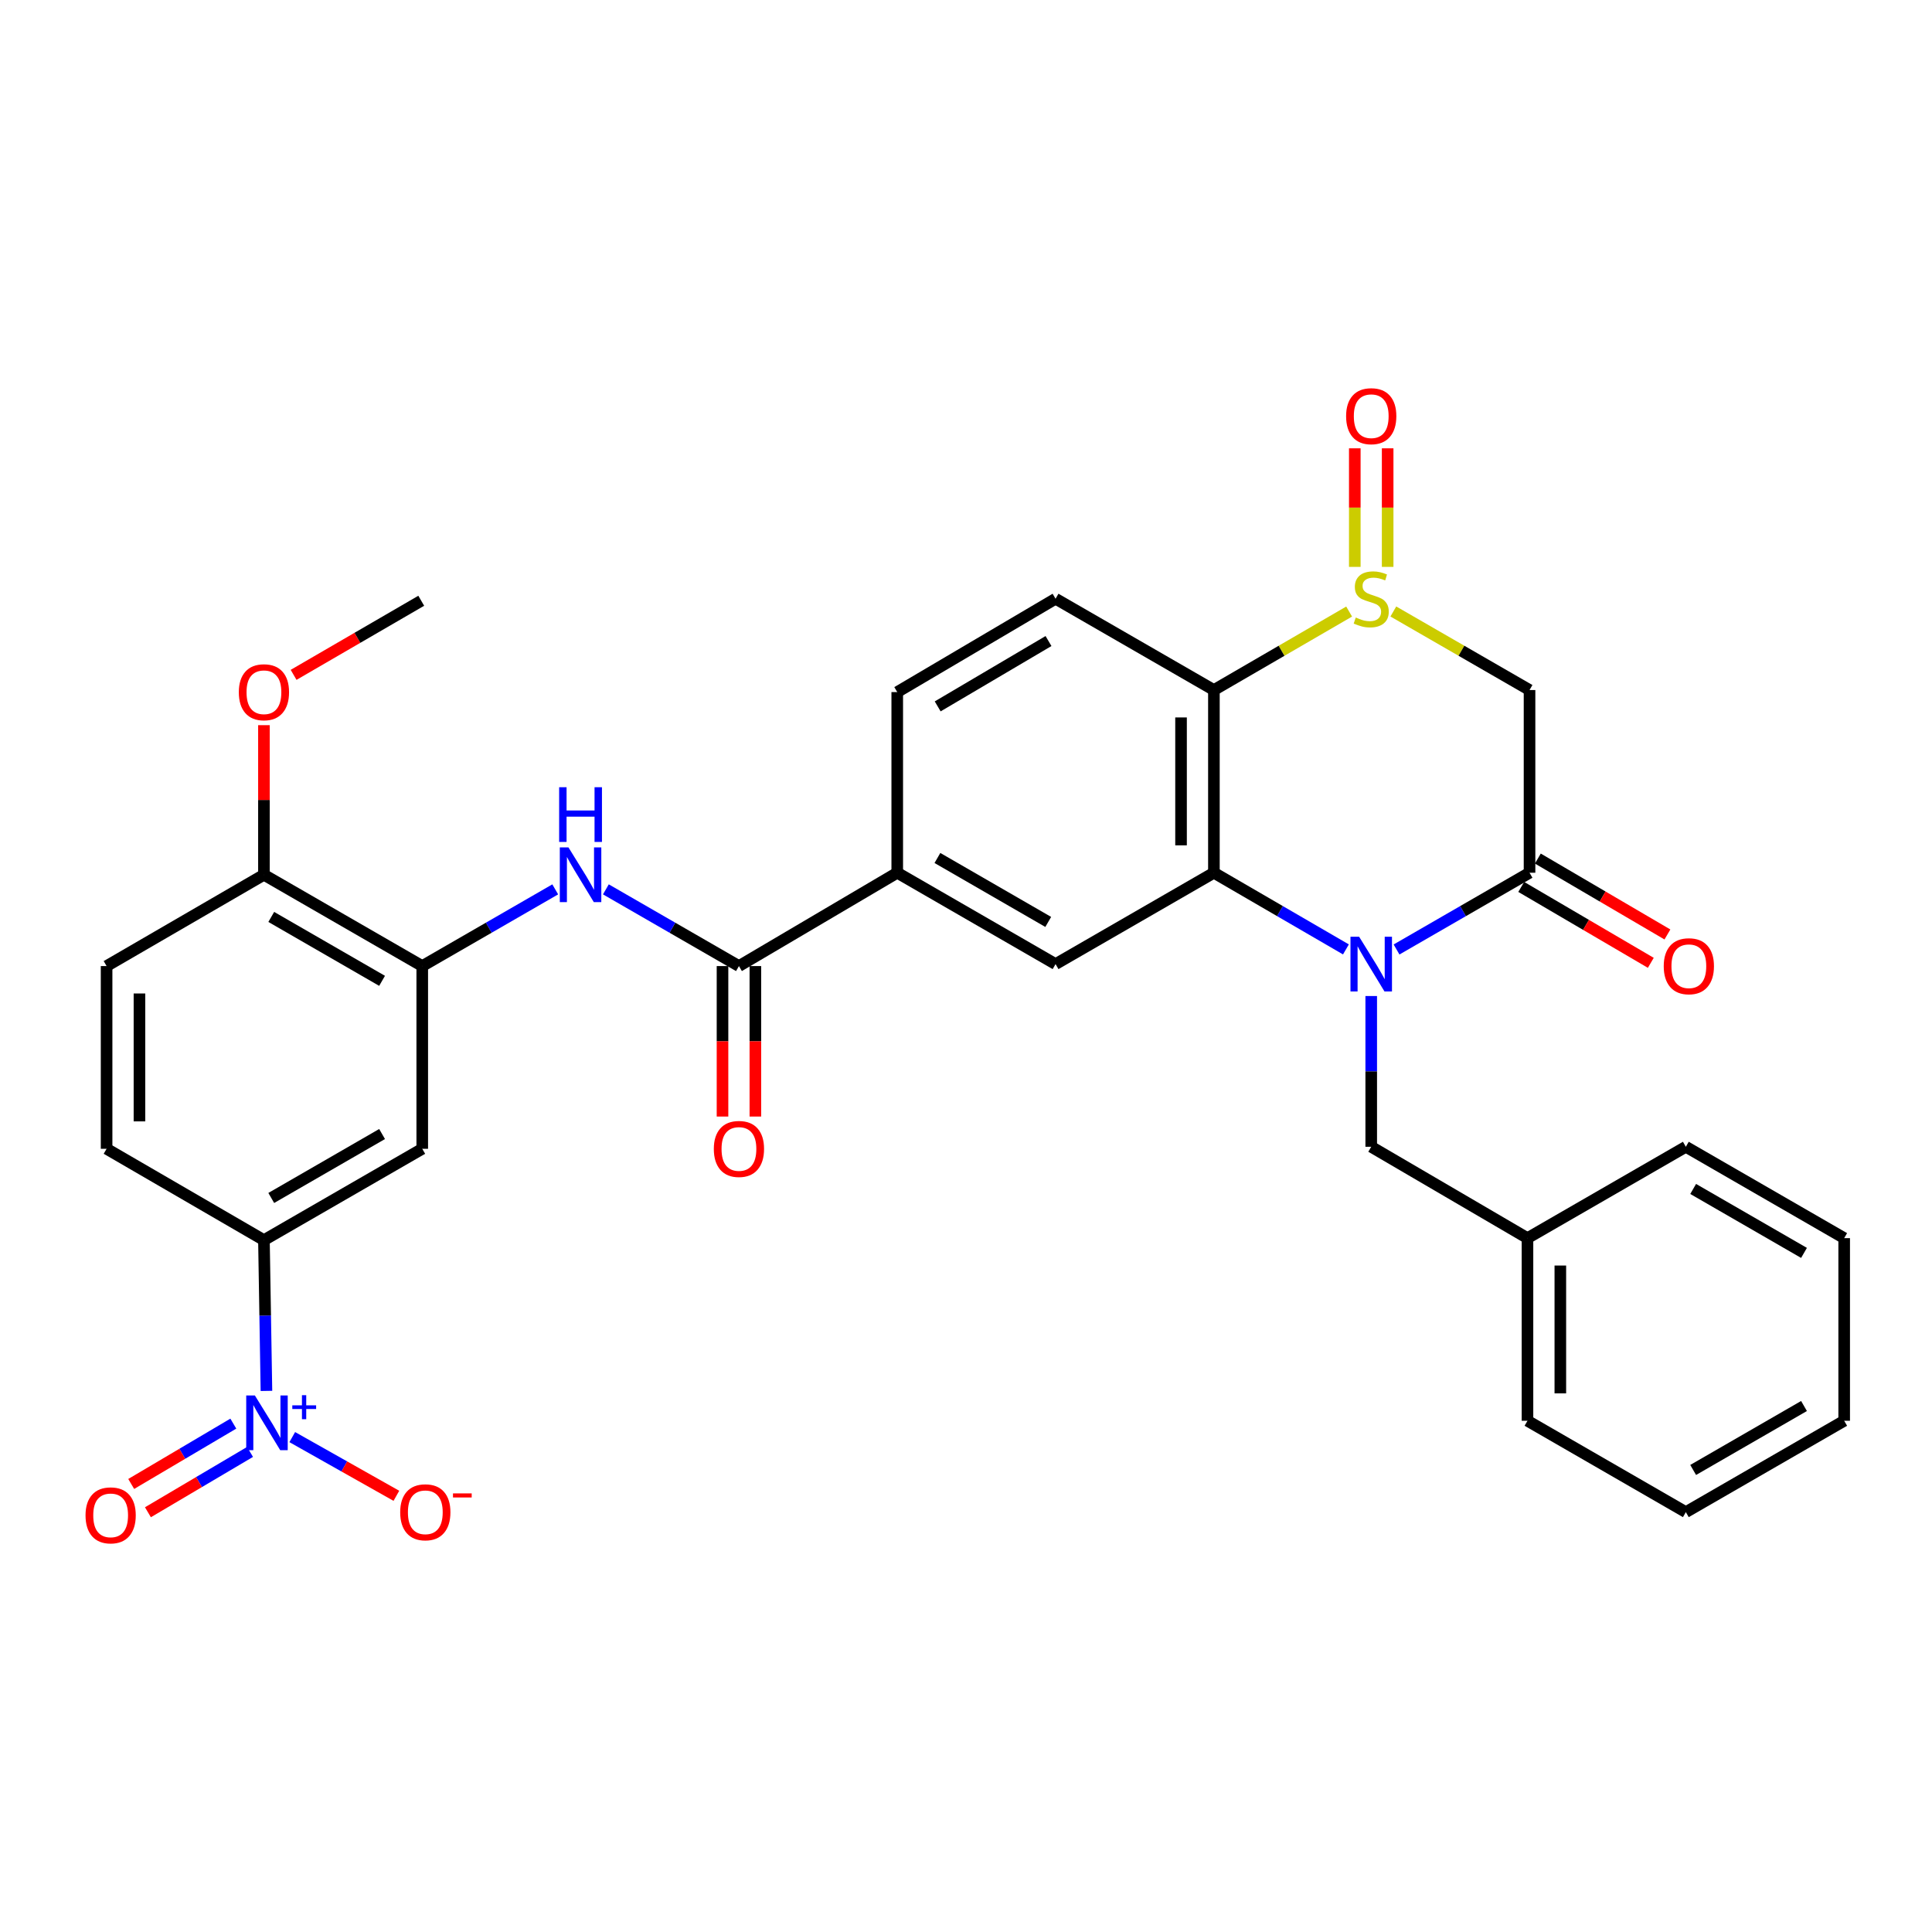 <?xml version='1.0' encoding='iso-8859-1'?>
<svg version='1.1' baseProfile='full'
              xmlns='http://www.w3.org/2000/svg'
                      xmlns:rdkit='http://www.rdkit.org/xml'
                      xmlns:xlink='http://www.w3.org/1999/xlink'
                  xml:space='preserve'
width='1000px' height='1000px' viewBox='0 0 1000 1000'>
<!-- END OF HEADER -->
<rect style='opacity:1.0;fill:#FFFFFF;stroke:none' width='1000' height='1000' x='0' y='0'> </rect>
<path class='bond-1' d='M 696.65,491.412 L 662.482,471.57' style='fill:none;fill-rule:evenodd;stroke:#0000FF;stroke-width:6px;stroke-linecap:butt;stroke-linejoin:miter;stroke-opacity:1' />
<path class='bond-1' d='M 662.482,471.57 L 628.314,451.728' style='fill:none;fill-rule:evenodd;stroke:#000000;stroke-width:6px;stroke-linecap:butt;stroke-linejoin:miter;stroke-opacity:1' />
<path class='bond-2' d='M 722.849,491.453 L 757.267,471.59' style='fill:none;fill-rule:evenodd;stroke:#0000FF;stroke-width:6px;stroke-linecap:butt;stroke-linejoin:miter;stroke-opacity:1' />
<path class='bond-2' d='M 757.267,471.59 L 791.685,451.728' style='fill:none;fill-rule:evenodd;stroke:#000000;stroke-width:6px;stroke-linecap:butt;stroke-linejoin:miter;stroke-opacity:1' />
<path class='bond-14' d='M 709.744,515.54 L 709.744,554.556' style='fill:none;fill-rule:evenodd;stroke:#0000FF;stroke-width:6px;stroke-linecap:butt;stroke-linejoin:miter;stroke-opacity:1' />
<path class='bond-14' d='M 709.744,554.556 L 709.744,593.572' style='fill:none;fill-rule:evenodd;stroke:#000000;stroke-width:6px;stroke-linecap:butt;stroke-linejoin:miter;stroke-opacity:1' />
<path class='bond-0' d='M 721.189,316.504 L 756.437,336.833' style='fill:none;fill-rule:evenodd;stroke:#CCCC00;stroke-width:6px;stroke-linecap:butt;stroke-linejoin:miter;stroke-opacity:1' />
<path class='bond-0' d='M 756.437,336.833 L 791.685,357.162' style='fill:none;fill-rule:evenodd;stroke:#000000;stroke-width:6px;stroke-linecap:butt;stroke-linejoin:miter;stroke-opacity:1' />
<path class='bond-15' d='M 718.249,293.419 L 718.249,262.734' style='fill:none;fill-rule:evenodd;stroke:#CCCC00;stroke-width:6px;stroke-linecap:butt;stroke-linejoin:miter;stroke-opacity:1' />
<path class='bond-15' d='M 718.249,262.734 L 718.249,232.049' style='fill:none;fill-rule:evenodd;stroke:#FF0000;stroke-width:6px;stroke-linecap:butt;stroke-linejoin:miter;stroke-opacity:1' />
<path class='bond-15' d='M 701.239,293.419 L 701.239,262.734' style='fill:none;fill-rule:evenodd;stroke:#CCCC00;stroke-width:6px;stroke-linecap:butt;stroke-linejoin:miter;stroke-opacity:1' />
<path class='bond-15' d='M 701.239,262.734 L 701.239,232.049' style='fill:none;fill-rule:evenodd;stroke:#FF0000;stroke-width:6px;stroke-linecap:butt;stroke-linejoin:miter;stroke-opacity:1' />
<path class='bond-32' d='M 698.31,316.539 L 663.312,336.85' style='fill:none;fill-rule:evenodd;stroke:#CCCC00;stroke-width:6px;stroke-linecap:butt;stroke-linejoin:miter;stroke-opacity:1' />
<path class='bond-32' d='M 663.312,336.85 L 628.314,357.162' style='fill:none;fill-rule:evenodd;stroke:#000000;stroke-width:6px;stroke-linecap:butt;stroke-linejoin:miter;stroke-opacity:1' />
<path class='bond-3' d='M 628.314,451.728 L 628.314,357.162' style='fill:none;fill-rule:evenodd;stroke:#000000;stroke-width:6px;stroke-linecap:butt;stroke-linejoin:miter;stroke-opacity:1' />
<path class='bond-3' d='M 611.304,437.543 L 611.304,371.347' style='fill:none;fill-rule:evenodd;stroke:#000000;stroke-width:6px;stroke-linecap:butt;stroke-linejoin:miter;stroke-opacity:1' />
<path class='bond-8' d='M 628.314,451.728 L 546.354,499.016' style='fill:none;fill-rule:evenodd;stroke:#000000;stroke-width:6px;stroke-linecap:butt;stroke-linejoin:miter;stroke-opacity:1' />
<path class='bond-5' d='M 791.685,451.728 L 791.685,357.162' style='fill:none;fill-rule:evenodd;stroke:#000000;stroke-width:6px;stroke-linecap:butt;stroke-linejoin:miter;stroke-opacity:1' />
<path class='bond-18' d='M 787.386,459.066 L 820.921,478.713' style='fill:none;fill-rule:evenodd;stroke:#000000;stroke-width:6px;stroke-linecap:butt;stroke-linejoin:miter;stroke-opacity:1' />
<path class='bond-18' d='M 820.921,478.713 L 854.457,498.359' style='fill:none;fill-rule:evenodd;stroke:#FF0000;stroke-width:6px;stroke-linecap:butt;stroke-linejoin:miter;stroke-opacity:1' />
<path class='bond-18' d='M 795.984,444.39 L 829.519,464.036' style='fill:none;fill-rule:evenodd;stroke:#000000;stroke-width:6px;stroke-linecap:butt;stroke-linejoin:miter;stroke-opacity:1' />
<path class='bond-18' d='M 829.519,464.036 L 863.055,483.682' style='fill:none;fill-rule:evenodd;stroke:#FF0000;stroke-width:6px;stroke-linecap:butt;stroke-linejoin:miter;stroke-opacity:1' />
<path class='bond-13' d='M 628.314,357.162 L 546.354,309.903' style='fill:none;fill-rule:evenodd;stroke:#000000;stroke-width:6px;stroke-linecap:butt;stroke-linejoin:miter;stroke-opacity:1' />
<path class='bond-4' d='M 137.908,719.931 L 137.26,680.91' style='fill:none;fill-rule:evenodd;stroke:#0000FF;stroke-width:6px;stroke-linecap:butt;stroke-linejoin:miter;stroke-opacity:1' />
<path class='bond-4' d='M 137.26,680.91 L 136.613,641.89' style='fill:none;fill-rule:evenodd;stroke:#000000;stroke-width:6px;stroke-linecap:butt;stroke-linejoin:miter;stroke-opacity:1' />
<path class='bond-16' d='M 151.274,743.839 L 178.219,759.034' style='fill:none;fill-rule:evenodd;stroke:#0000FF;stroke-width:6px;stroke-linecap:butt;stroke-linejoin:miter;stroke-opacity:1' />
<path class='bond-16' d='M 178.219,759.034 L 205.165,774.23' style='fill:none;fill-rule:evenodd;stroke:#FF0000;stroke-width:6px;stroke-linecap:butt;stroke-linejoin:miter;stroke-opacity:1' />
<path class='bond-17' d='M 120.766,736.867 L 94.34,752.482' style='fill:none;fill-rule:evenodd;stroke:#0000FF;stroke-width:6px;stroke-linecap:butt;stroke-linejoin:miter;stroke-opacity:1' />
<path class='bond-17' d='M 94.34,752.482 L 67.914,768.096' style='fill:none;fill-rule:evenodd;stroke:#FF0000;stroke-width:6px;stroke-linecap:butt;stroke-linejoin:miter;stroke-opacity:1' />
<path class='bond-17' d='M 129.419,751.512 L 102.993,767.126' style='fill:none;fill-rule:evenodd;stroke:#0000FF;stroke-width:6px;stroke-linecap:butt;stroke-linejoin:miter;stroke-opacity:1' />
<path class='bond-17' d='M 102.993,767.126 L 76.567,782.74' style='fill:none;fill-rule:evenodd;stroke:#FF0000;stroke-width:6px;stroke-linecap:butt;stroke-linejoin:miter;stroke-opacity:1' />
<path class='bond-6' d='M 382.473,500.036 L 464.413,451.728' style='fill:none;fill-rule:evenodd;stroke:#000000;stroke-width:6px;stroke-linecap:butt;stroke-linejoin:miter;stroke-opacity:1' />
<path class='bond-7' d='M 382.473,500.036 L 348.036,480.184' style='fill:none;fill-rule:evenodd;stroke:#000000;stroke-width:6px;stroke-linecap:butt;stroke-linejoin:miter;stroke-opacity:1' />
<path class='bond-7' d='M 348.036,480.184 L 313.6,460.332' style='fill:none;fill-rule:evenodd;stroke:#0000FF;stroke-width:6px;stroke-linecap:butt;stroke-linejoin:miter;stroke-opacity:1' />
<path class='bond-20' d='M 373.968,500.036 L 373.968,538.982' style='fill:none;fill-rule:evenodd;stroke:#000000;stroke-width:6px;stroke-linecap:butt;stroke-linejoin:miter;stroke-opacity:1' />
<path class='bond-20' d='M 373.968,538.982 L 373.968,577.927' style='fill:none;fill-rule:evenodd;stroke:#FF0000;stroke-width:6px;stroke-linecap:butt;stroke-linejoin:miter;stroke-opacity:1' />
<path class='bond-20' d='M 390.978,500.036 L 390.978,538.982' style='fill:none;fill-rule:evenodd;stroke:#000000;stroke-width:6px;stroke-linecap:butt;stroke-linejoin:miter;stroke-opacity:1' />
<path class='bond-20' d='M 390.978,538.982 L 390.978,577.927' style='fill:none;fill-rule:evenodd;stroke:#FF0000;stroke-width:6px;stroke-linecap:butt;stroke-linejoin:miter;stroke-opacity:1' />
<path class='bond-9' d='M 287.39,460.335 L 252.972,480.186' style='fill:none;fill-rule:evenodd;stroke:#0000FF;stroke-width:6px;stroke-linecap:butt;stroke-linejoin:miter;stroke-opacity:1' />
<path class='bond-9' d='M 252.972,480.186 L 218.554,500.036' style='fill:none;fill-rule:evenodd;stroke:#000000;stroke-width:6px;stroke-linecap:butt;stroke-linejoin:miter;stroke-opacity:1' />
<path class='bond-12' d='M 546.354,499.016 L 464.413,451.728' style='fill:none;fill-rule:evenodd;stroke:#000000;stroke-width:6px;stroke-linecap:butt;stroke-linejoin:miter;stroke-opacity:1' />
<path class='bond-12' d='M 542.565,477.19 L 485.207,444.089' style='fill:none;fill-rule:evenodd;stroke:#000000;stroke-width:6px;stroke-linecap:butt;stroke-linejoin:miter;stroke-opacity:1' />
<path class='bond-11' d='M 218.554,500.036 L 218.554,594.612' style='fill:none;fill-rule:evenodd;stroke:#000000;stroke-width:6px;stroke-linecap:butt;stroke-linejoin:miter;stroke-opacity:1' />
<path class='bond-19' d='M 218.554,500.036 L 136.613,452.777' style='fill:none;fill-rule:evenodd;stroke:#000000;stroke-width:6px;stroke-linecap:butt;stroke-linejoin:miter;stroke-opacity:1' />
<path class='bond-19' d='M 197.764,507.682 L 140.406,474.601' style='fill:none;fill-rule:evenodd;stroke:#000000;stroke-width:6px;stroke-linecap:butt;stroke-linejoin:miter;stroke-opacity:1' />
<path class='bond-10' d='M 136.613,641.89 L 218.554,594.612' style='fill:none;fill-rule:evenodd;stroke:#000000;stroke-width:6px;stroke-linecap:butt;stroke-linejoin:miter;stroke-opacity:1' />
<path class='bond-10' d='M 140.403,620.065 L 197.762,586.97' style='fill:none;fill-rule:evenodd;stroke:#000000;stroke-width:6px;stroke-linecap:butt;stroke-linejoin:miter;stroke-opacity:1' />
<path class='bond-35' d='M 136.613,641.89 L 55.173,594.612' style='fill:none;fill-rule:evenodd;stroke:#000000;stroke-width:6px;stroke-linecap:butt;stroke-linejoin:miter;stroke-opacity:1' />
<path class='bond-21' d='M 464.413,451.728 L 464.413,358.221' style='fill:none;fill-rule:evenodd;stroke:#000000;stroke-width:6px;stroke-linecap:butt;stroke-linejoin:miter;stroke-opacity:1' />
<path class='bond-33' d='M 546.354,309.903 L 464.413,358.221' style='fill:none;fill-rule:evenodd;stroke:#000000;stroke-width:6px;stroke-linecap:butt;stroke-linejoin:miter;stroke-opacity:1' />
<path class='bond-33' d='M 542.703,331.803 L 485.345,365.625' style='fill:none;fill-rule:evenodd;stroke:#000000;stroke-width:6px;stroke-linecap:butt;stroke-linejoin:miter;stroke-opacity:1' />
<path class='bond-24' d='M 709.744,593.572 L 790.617,640.86' style='fill:none;fill-rule:evenodd;stroke:#000000;stroke-width:6px;stroke-linecap:butt;stroke-linejoin:miter;stroke-opacity:1' />
<path class='bond-23' d='M 136.613,452.777 L 55.173,500.036' style='fill:none;fill-rule:evenodd;stroke:#000000;stroke-width:6px;stroke-linecap:butt;stroke-linejoin:miter;stroke-opacity:1' />
<path class='bond-25' d='M 136.613,452.777 L 136.613,414.061' style='fill:none;fill-rule:evenodd;stroke:#000000;stroke-width:6px;stroke-linecap:butt;stroke-linejoin:miter;stroke-opacity:1' />
<path class='bond-25' d='M 136.613,414.061 L 136.613,375.345' style='fill:none;fill-rule:evenodd;stroke:#FF0000;stroke-width:6px;stroke-linecap:butt;stroke-linejoin:miter;stroke-opacity:1' />
<path class='bond-22' d='M 55.173,594.612 L 55.173,500.036' style='fill:none;fill-rule:evenodd;stroke:#000000;stroke-width:6px;stroke-linecap:butt;stroke-linejoin:miter;stroke-opacity:1' />
<path class='bond-22' d='M 72.183,580.425 L 72.183,514.223' style='fill:none;fill-rule:evenodd;stroke:#000000;stroke-width:6px;stroke-linecap:butt;stroke-linejoin:miter;stroke-opacity:1' />
<path class='bond-26' d='M 790.617,640.86 L 790.617,735.388' style='fill:none;fill-rule:evenodd;stroke:#000000;stroke-width:6px;stroke-linecap:butt;stroke-linejoin:miter;stroke-opacity:1' />
<path class='bond-26' d='M 807.627,655.039 L 807.627,721.208' style='fill:none;fill-rule:evenodd;stroke:#000000;stroke-width:6px;stroke-linecap:butt;stroke-linejoin:miter;stroke-opacity:1' />
<path class='bond-27' d='M 790.617,640.86 L 872.586,593.572' style='fill:none;fill-rule:evenodd;stroke:#000000;stroke-width:6px;stroke-linecap:butt;stroke-linejoin:miter;stroke-opacity:1' />
<path class='bond-28' d='M 151.967,349.307 L 185,330.129' style='fill:none;fill-rule:evenodd;stroke:#FF0000;stroke-width:6px;stroke-linecap:butt;stroke-linejoin:miter;stroke-opacity:1' />
<path class='bond-28' d='M 185,330.129 L 218.034,310.952' style='fill:none;fill-rule:evenodd;stroke:#000000;stroke-width:6px;stroke-linecap:butt;stroke-linejoin:miter;stroke-opacity:1' />
<path class='bond-30' d='M 790.617,735.388 L 872.586,782.675' style='fill:none;fill-rule:evenodd;stroke:#000000;stroke-width:6px;stroke-linecap:butt;stroke-linejoin:miter;stroke-opacity:1' />
<path class='bond-29' d='M 872.586,593.572 L 954.545,640.86' style='fill:none;fill-rule:evenodd;stroke:#000000;stroke-width:6px;stroke-linecap:butt;stroke-linejoin:miter;stroke-opacity:1' />
<path class='bond-29' d='M 876.379,615.399 L 933.751,648.5' style='fill:none;fill-rule:evenodd;stroke:#000000;stroke-width:6px;stroke-linecap:butt;stroke-linejoin:miter;stroke-opacity:1' />
<path class='bond-31' d='M 954.545,640.86 L 954.545,735.388' style='fill:none;fill-rule:evenodd;stroke:#000000;stroke-width:6px;stroke-linecap:butt;stroke-linejoin:miter;stroke-opacity:1' />
<path class='bond-34' d='M 872.586,782.675 L 954.545,735.388' style='fill:none;fill-rule:evenodd;stroke:#000000;stroke-width:6px;stroke-linecap:butt;stroke-linejoin:miter;stroke-opacity:1' />
<path class='bond-34' d='M 876.379,760.849 L 933.751,727.747' style='fill:none;fill-rule:evenodd;stroke:#000000;stroke-width:6px;stroke-linecap:butt;stroke-linejoin:miter;stroke-opacity:1' />
<path  class='atom-0' d='M 703.484 484.856
L 712.764 499.856
Q 713.684 501.336, 715.164 504.016
Q 716.644 506.696, 716.724 506.856
L 716.724 484.856
L 720.484 484.856
L 720.484 513.176
L 716.604 513.176
L 706.644 496.776
Q 705.484 494.856, 704.244 492.656
Q 703.044 490.456, 702.684 489.776
L 702.684 513.176
L 699.004 513.176
L 699.004 484.856
L 703.484 484.856
' fill='#0000FF'/>
<path  class='atom-1' d='M 701.744 319.623
Q 702.064 319.743, 703.384 320.303
Q 704.704 320.863, 706.144 321.223
Q 707.624 321.543, 709.064 321.543
Q 711.744 321.543, 713.304 320.263
Q 714.864 318.943, 714.864 316.663
Q 714.864 315.103, 714.064 314.143
Q 713.304 313.183, 712.104 312.663
Q 710.904 312.143, 708.904 311.543
Q 706.384 310.783, 704.864 310.063
Q 703.384 309.343, 702.304 307.823
Q 701.264 306.303, 701.264 303.743
Q 701.264 300.183, 703.664 297.983
Q 706.104 295.783, 710.904 295.783
Q 714.184 295.783, 717.904 297.343
L 716.984 300.423
Q 713.584 299.023, 711.024 299.023
Q 708.264 299.023, 706.744 300.183
Q 705.224 301.303, 705.264 303.263
Q 705.264 304.783, 706.024 305.703
Q 706.824 306.623, 707.944 307.143
Q 709.104 307.663, 711.024 308.263
Q 713.584 309.063, 715.104 309.863
Q 716.624 310.663, 717.704 312.303
Q 718.824 313.903, 718.824 316.663
Q 718.824 320.583, 716.184 322.703
Q 713.584 324.783, 709.224 324.783
Q 706.704 324.783, 704.784 324.223
Q 702.904 323.703, 700.664 322.783
L 701.744 319.623
' fill='#CCCC00'/>
<path  class='atom-5' d='M 131.922 722.296
L 141.202 737.296
Q 142.122 738.776, 143.602 741.456
Q 145.082 744.136, 145.162 744.296
L 145.162 722.296
L 148.922 722.296
L 148.922 750.616
L 145.042 750.616
L 135.082 734.216
Q 133.922 732.296, 132.682 730.096
Q 131.482 727.896, 131.122 727.216
L 131.122 750.616
L 127.442 750.616
L 127.442 722.296
L 131.922 722.296
' fill='#0000FF'/>
<path  class='atom-5' d='M 151.298 727.4
L 156.287 727.4
L 156.287 722.147
L 158.505 722.147
L 158.505 727.4
L 163.627 727.4
L 163.627 729.301
L 158.505 729.301
L 158.505 734.581
L 156.287 734.581
L 156.287 729.301
L 151.298 729.301
L 151.298 727.4
' fill='#0000FF'/>
<path  class='atom-8' d='M 294.234 438.617
L 303.514 453.617
Q 304.434 455.097, 305.914 457.777
Q 307.394 460.457, 307.474 460.617
L 307.474 438.617
L 311.234 438.617
L 311.234 466.937
L 307.354 466.937
L 297.394 450.537
Q 296.234 448.617, 294.994 446.417
Q 293.794 444.217, 293.434 443.537
L 293.434 466.937
L 289.754 466.937
L 289.754 438.617
L 294.234 438.617
' fill='#0000FF'/>
<path  class='atom-8' d='M 289.414 407.465
L 293.254 407.465
L 293.254 419.505
L 307.734 419.505
L 307.734 407.465
L 311.574 407.465
L 311.574 435.785
L 307.734 435.785
L 307.734 422.705
L 293.254 422.705
L 293.254 435.785
L 289.414 435.785
L 289.414 407.465
' fill='#0000FF'/>
<path  class='atom-16' d='M 696.744 215.417
Q 696.744 208.617, 700.104 204.817
Q 703.464 201.017, 709.744 201.017
Q 716.024 201.017, 719.384 204.817
Q 722.744 208.617, 722.744 215.417
Q 722.744 222.297, 719.344 226.217
Q 715.944 230.097, 709.744 230.097
Q 703.504 230.097, 700.104 226.217
Q 696.744 222.337, 696.744 215.417
M 709.744 226.897
Q 714.064 226.897, 716.384 224.017
Q 718.744 221.097, 718.744 215.417
Q 718.744 209.857, 716.384 207.057
Q 714.064 204.217, 709.744 204.217
Q 705.424 204.217, 703.064 207.017
Q 700.744 209.817, 700.744 215.417
Q 700.744 221.137, 703.064 224.017
Q 705.424 226.897, 709.744 226.897
' fill='#FF0000'/>
<path  class='atom-17' d='M 207.141 782.755
Q 207.141 775.955, 210.501 772.155
Q 213.861 768.355, 220.141 768.355
Q 226.421 768.355, 229.781 772.155
Q 233.141 775.955, 233.141 782.755
Q 233.141 789.635, 229.741 793.555
Q 226.341 797.435, 220.141 797.435
Q 213.901 797.435, 210.501 793.555
Q 207.141 789.675, 207.141 782.755
M 220.141 794.235
Q 224.461 794.235, 226.781 791.355
Q 229.141 788.435, 229.141 782.755
Q 229.141 777.195, 226.781 774.395
Q 224.461 771.555, 220.141 771.555
Q 215.821 771.555, 213.461 774.355
Q 211.141 777.155, 211.141 782.755
Q 211.141 788.475, 213.461 791.355
Q 215.821 794.235, 220.141 794.235
' fill='#FF0000'/>
<path  class='atom-17' d='M 234.461 772.978
L 244.15 772.978
L 244.15 775.09
L 234.461 775.09
L 234.461 772.978
' fill='#FF0000'/>
<path  class='atom-18' d='M 44.271 784.343
Q 44.271 777.543, 47.631 773.743
Q 50.991 769.943, 57.271 769.943
Q 63.551 769.943, 66.911 773.743
Q 70.271 777.543, 70.271 784.343
Q 70.271 791.223, 66.871 795.143
Q 63.471 799.023, 57.271 799.023
Q 51.031 799.023, 47.631 795.143
Q 44.271 791.263, 44.271 784.343
M 57.271 795.823
Q 61.591 795.823, 63.911 792.943
Q 66.271 790.023, 66.271 784.343
Q 66.271 778.783, 63.911 775.983
Q 61.591 773.143, 57.271 773.143
Q 52.951 773.143, 50.591 775.943
Q 48.271 778.743, 48.271 784.343
Q 48.271 790.063, 50.591 792.943
Q 52.951 795.823, 57.271 795.823
' fill='#FF0000'/>
<path  class='atom-19' d='M 861.145 500.116
Q 861.145 493.316, 864.505 489.516
Q 867.865 485.716, 874.145 485.716
Q 880.425 485.716, 883.785 489.516
Q 887.145 493.316, 887.145 500.116
Q 887.145 506.996, 883.745 510.916
Q 880.345 514.796, 874.145 514.796
Q 867.905 514.796, 864.505 510.916
Q 861.145 507.036, 861.145 500.116
M 874.145 511.596
Q 878.465 511.596, 880.785 508.716
Q 883.145 505.796, 883.145 500.116
Q 883.145 494.556, 880.785 491.756
Q 878.465 488.916, 874.145 488.916
Q 869.825 488.916, 867.465 491.716
Q 865.145 494.516, 865.145 500.116
Q 865.145 505.836, 867.465 508.716
Q 869.825 511.596, 874.145 511.596
' fill='#FF0000'/>
<path  class='atom-21' d='M 369.473 594.692
Q 369.473 587.892, 372.833 584.092
Q 376.193 580.292, 382.473 580.292
Q 388.753 580.292, 392.113 584.092
Q 395.473 587.892, 395.473 594.692
Q 395.473 601.572, 392.073 605.492
Q 388.673 609.372, 382.473 609.372
Q 376.233 609.372, 372.833 605.492
Q 369.473 601.612, 369.473 594.692
M 382.473 606.172
Q 386.793 606.172, 389.113 603.292
Q 391.473 600.372, 391.473 594.692
Q 391.473 589.132, 389.113 586.332
Q 386.793 583.492, 382.473 583.492
Q 378.153 583.492, 375.793 586.292
Q 373.473 589.092, 373.473 594.692
Q 373.473 600.412, 375.793 603.292
Q 378.153 606.172, 382.473 606.172
' fill='#FF0000'/>
<path  class='atom-26' d='M 123.613 358.301
Q 123.613 351.501, 126.973 347.701
Q 130.333 343.901, 136.613 343.901
Q 142.893 343.901, 146.253 347.701
Q 149.613 351.501, 149.613 358.301
Q 149.613 365.181, 146.213 369.101
Q 142.813 372.981, 136.613 372.981
Q 130.373 372.981, 126.973 369.101
Q 123.613 365.221, 123.613 358.301
M 136.613 369.781
Q 140.933 369.781, 143.253 366.901
Q 145.613 363.981, 145.613 358.301
Q 145.613 352.741, 143.253 349.941
Q 140.933 347.101, 136.613 347.101
Q 132.293 347.101, 129.933 349.901
Q 127.613 352.701, 127.613 358.301
Q 127.613 364.021, 129.933 366.901
Q 132.293 369.781, 136.613 369.781
' fill='#FF0000'/>
</svg>

